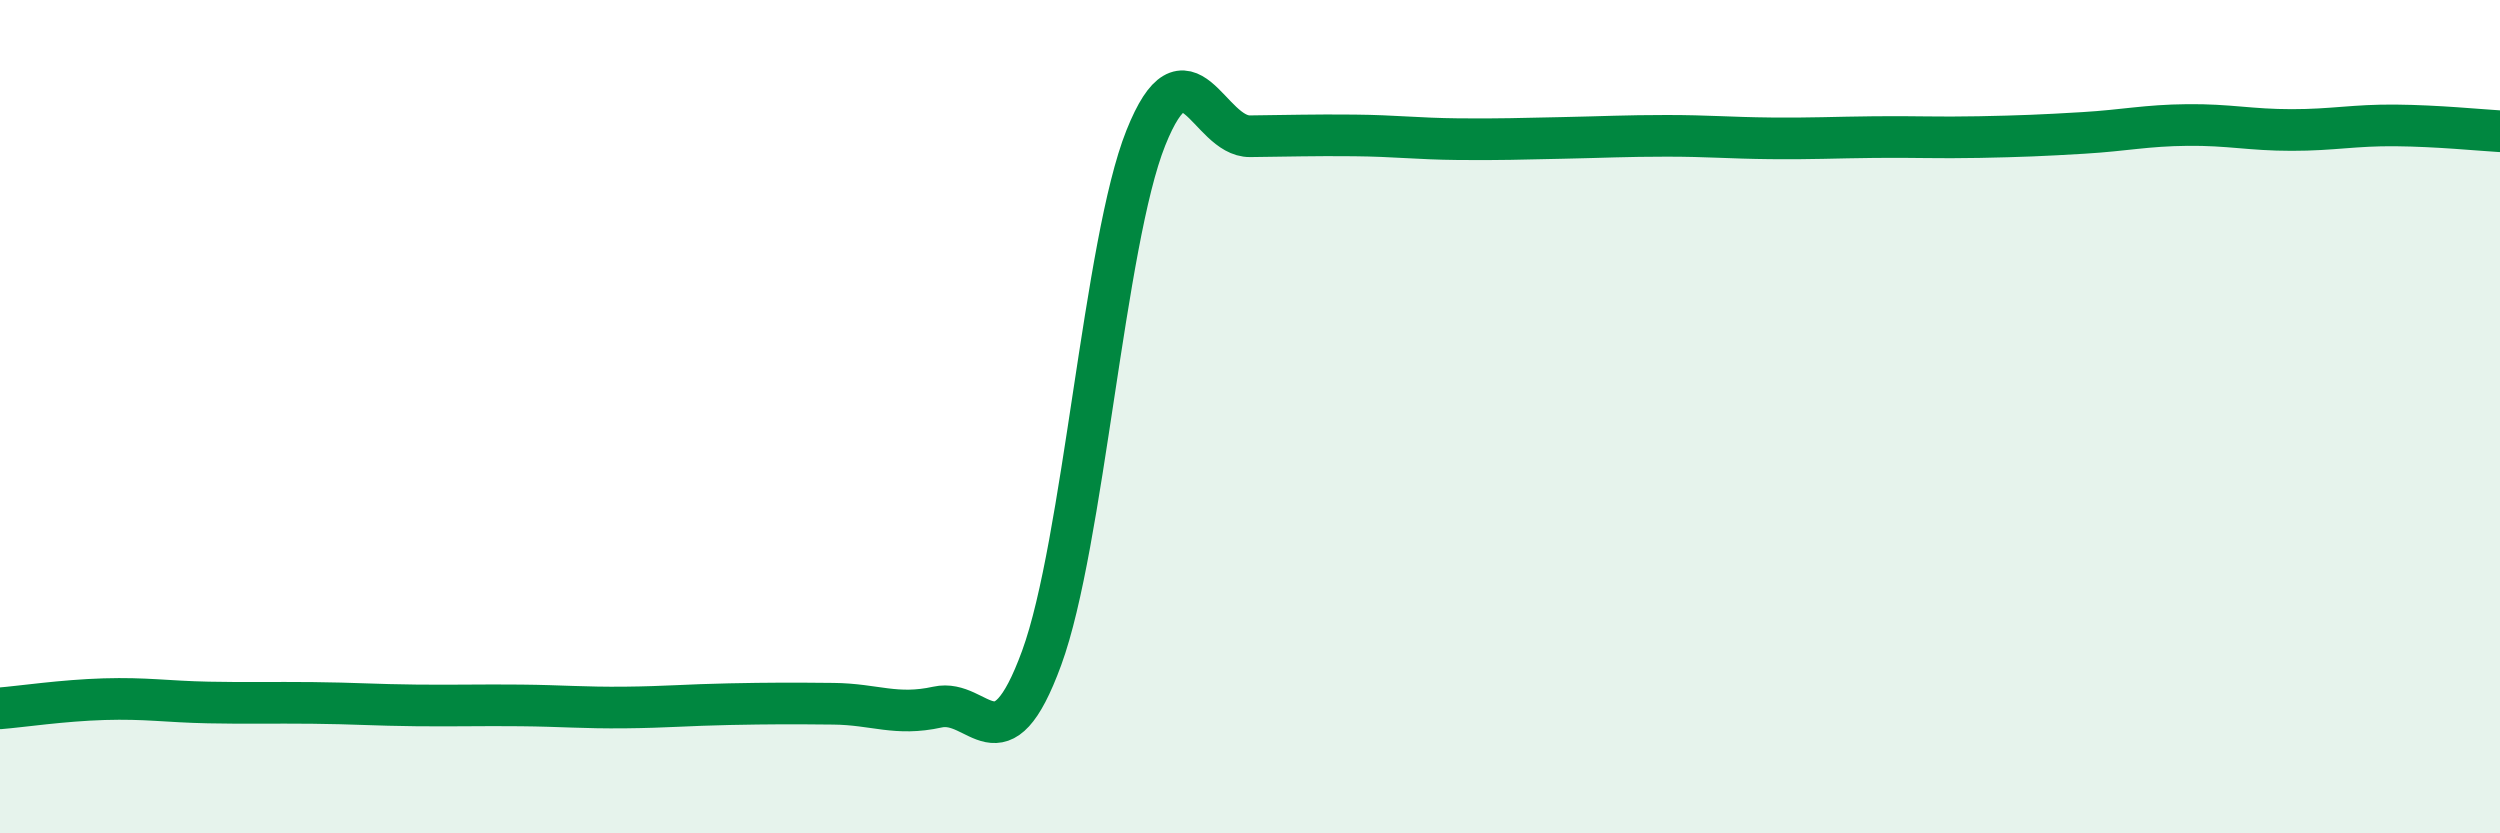 
    <svg width="60" height="20" viewBox="0 0 60 20" xmlns="http://www.w3.org/2000/svg">
      <path
        d="M 0,17 C 0.5,16.96 1.5,16.81 2.5,16.78 C 3.5,16.75 4,16.84 5,16.86 C 6,16.88 6.5,16.86 7.5,16.87 C 8.5,16.88 9,16.92 10,16.93 C 11,16.94 11.5,16.92 12.5,16.93 C 13.5,16.94 14,16.99 15,16.98 C 16,16.97 16.5,16.92 17.5,16.9 C 18.5,16.88 19,16.88 20,16.89 C 21,16.9 21.5,17.19 22.5,16.97 C 23.5,16.75 24,18.52 25,15.79 C 26,13.06 26.5,5.81 27.5,3.31 C 28.5,0.81 29,3.28 30,3.27 C 31,3.26 31.5,3.24 32.5,3.25 C 33.5,3.26 34,3.33 35,3.34 C 36,3.35 36.5,3.33 37.5,3.31 C 38.5,3.29 39,3.26 40,3.26 C 41,3.26 41.5,3.31 42.5,3.32 C 43.5,3.33 44,3.3 45,3.29 C 46,3.28 46.5,3.31 47.5,3.29 C 48.5,3.27 49,3.25 50,3.19 C 51,3.13 51.5,3.01 52.5,3 C 53.5,2.99 54,3.12 55,3.12 C 56,3.12 56.5,3 57.5,3.01 C 58.5,3.02 59.5,3.12 60,3.15L60 20L0 20Z"
        fill="#008740"
        opacity="0.1"
        stroke-linecap="round"
        stroke-linejoin="round"
      />
      <path
        d="M 0,17 C 0.5,16.96 1.5,16.81 2.5,16.78 C 3.5,16.75 4,16.84 5,16.86 C 6,16.88 6.5,16.86 7.5,16.87 C 8.5,16.88 9,16.92 10,16.93 C 11,16.94 11.5,16.92 12.5,16.93 C 13.5,16.94 14,16.99 15,16.98 C 16,16.97 16.5,16.92 17.5,16.9 C 18.5,16.88 19,16.88 20,16.89 C 21,16.9 21.5,17.19 22.5,16.97 C 23.5,16.75 24,18.52 25,15.79 C 26,13.06 26.5,5.81 27.5,3.31 C 28.5,0.81 29,3.28 30,3.27 C 31,3.26 31.5,3.24 32.5,3.25 C 33.5,3.26 34,3.33 35,3.34 C 36,3.35 36.5,3.33 37.5,3.31 C 38.5,3.29 39,3.26 40,3.26 C 41,3.26 41.5,3.31 42.5,3.32 C 43.5,3.33 44,3.3 45,3.29 C 46,3.28 46.5,3.31 47.5,3.29 C 48.5,3.27 49,3.25 50,3.19 C 51,3.13 51.5,3.01 52.5,3 C 53.5,2.99 54,3.12 55,3.12 C 56,3.12 56.5,3 57.5,3.01 C 58.5,3.02 59.5,3.12 60,3.15"
        stroke="#008740"
        stroke-width="1"
        fill="none"
        stroke-linecap="round"
        stroke-linejoin="round"
      />
    </svg>
  